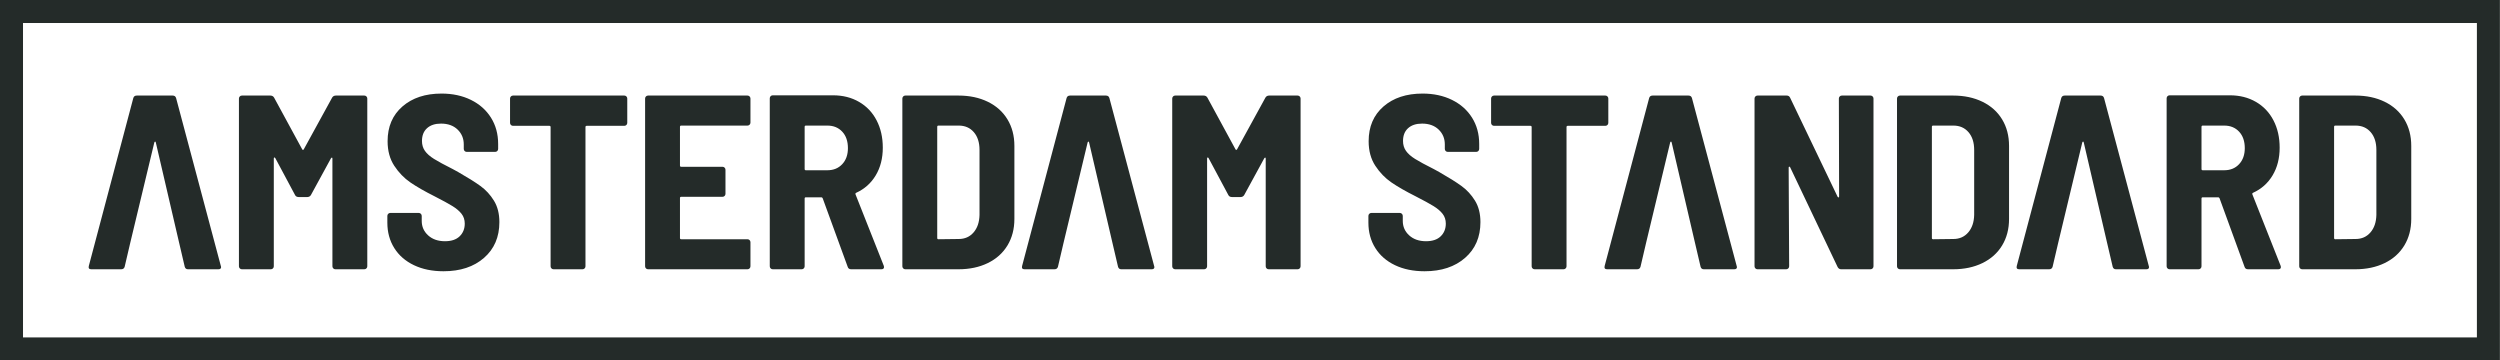<?xml version="1.0" encoding="UTF-8"?>
<svg width="652px" height="94px" viewBox="0 0 652 94" version="1.1" xmlns="http://www.w3.org/2000/svg" xmlns:xlink="http://www.w3.org/1999/xlink">
    <!-- Generator: Sketch 54.1 (76490) - https://sketchapp.com -->
    <title>AS_LOGO_Black</title>
    <desc>Created with Sketch.</desc>
    <g id="&lt;-STYLE-&gt;-LOGO" stroke="none" stroke-width="1" fill="none" fill-rule="evenodd">
        <g id="LOGO_2019-Leading-artboard" transform="translate(-697, -430)" fill="#242B29">
            <g id="AS_LOGO_Black" transform="translate(697, 430)">
                <g id="AS_LOGO_White_BIG-Copy-3">
                    <path d="M0,0 L651.974,0 L651.974,94 L0,94 L0,0 Z M6,6 L6,88 L645.974,88 L645.974,6 L6,6 Z" id="Rectangle" fill-rule="nonzero"></path>
                    <path d="M33.992,63.236 L32.508,69.578 C32.379,70.01 32.078,70.226 31.605,70.226 L23.801,70.226 C23.242,70.226 23.027,69.945 23.156,69.384 L34.766,25.569 C34.895,25.137 35.196,24.922 35.669,24.922 L45.021,24.922 C45.494,24.922 45.795,25.137 45.924,25.569 L57.599,69.384 L57.663,69.643 C57.663,70.031 57.427,70.226 56.954,70.226 L49.02,70.226 C48.59,70.226 48.311,70.01 48.182,69.578 L46.698,63.236 M46.698,63.236 L40.635,37.154 C40.592,36.981 40.528,36.906 40.442,36.927 C40.356,36.949 40.291,37.024 40.248,37.154 L33.992,63.236 M63.088,70.226 C62.873,70.226 62.69,70.15 62.54,69.999 C62.389,69.848 62.314,69.665 62.314,69.449 L62.314,25.698 C62.314,25.483 62.389,25.299 62.54,25.148 C62.69,24.997 62.873,24.922 63.088,24.922 L70.505,24.922 C70.935,24.922 71.258,25.094 71.473,25.439 L78.826,38.966 C78.955,39.138 79.084,39.138 79.213,38.966 L86.63,25.439 C86.845,25.094 87.168,24.922 87.598,24.922 L95.015,24.922 C95.23,24.922 95.413,24.997 95.563,25.148 C95.714,25.299 95.789,25.483 95.789,25.698 L95.789,69.449 C95.789,69.665 95.714,69.848 95.563,69.999 C95.413,70.15 95.23,70.226 95.015,70.226 L87.469,70.226 C87.254,70.226 87.071,70.15 86.92,69.999 C86.77,69.848 86.695,69.665 86.695,69.449 L86.695,41.36 C86.695,41.188 86.652,41.102 86.566,41.102 C86.48,41.102 86.394,41.166 86.308,41.296 L81.083,50.874 C80.868,51.22 80.546,51.392 80.116,51.392 L77.923,51.392 C77.45,51.392 77.127,51.22 76.955,50.874 L71.795,41.231 C71.709,41.102 71.623,41.048 71.537,41.069 C71.451,41.091 71.408,41.188 71.408,41.36 L71.408,69.449 C71.408,69.665 71.333,69.848 71.182,69.999 C71.032,70.15 70.849,70.226 70.634,70.226 L63.088,70.226 Z M115.661,70.743 C112.738,70.743 110.168,70.215 107.954,69.158 C105.739,68.101 104.03,66.612 102.826,64.692 C101.622,62.772 101.02,60.561 101.02,58.058 L101.02,56.311 C101.02,56.095 101.095,55.912 101.246,55.761 C101.396,55.61 101.579,55.534 101.794,55.534 L109.212,55.534 C109.427,55.534 109.609,55.61 109.76,55.761 C109.91,55.912 109.986,56.095 109.986,56.311 L109.986,57.605 C109.986,59.115 110.545,60.377 111.663,61.391 C112.781,62.405 114.242,62.912 116.048,62.912 C117.725,62.912 119.005,62.481 119.886,61.618 C120.768,60.755 121.208,59.655 121.208,58.317 C121.208,57.325 120.929,56.473 120.37,55.761 C119.811,55.049 119.026,54.38 118.016,53.754 C117.005,53.129 115.447,52.277 113.34,51.198 C110.76,49.904 108.653,48.695 107.019,47.574 C105.385,46.452 103.987,45.006 102.826,43.237 C101.665,41.468 101.085,39.333 101.085,36.83 C101.085,33.033 102.375,30.013 104.955,27.769 C107.535,25.526 110.932,24.404 115.145,24.404 C118.026,24.404 120.585,24.954 122.821,26.054 C125.057,27.154 126.798,28.697 128.045,30.682 C129.292,32.666 129.916,34.953 129.916,37.542 L129.916,38.836 C129.916,39.052 129.841,39.236 129.69,39.387 C129.54,39.538 129.357,39.613 129.142,39.613 L121.724,39.613 C121.509,39.613 121.327,39.538 121.176,39.387 C121.026,39.236 120.95,39.052 120.95,38.836 L120.95,37.671 C120.95,36.118 120.413,34.824 119.338,33.788 C118.263,32.753 116.822,32.235 115.016,32.235 C113.469,32.235 112.254,32.634 111.372,33.432 C110.491,34.231 110.05,35.342 110.05,36.765 C110.05,37.758 110.308,38.621 110.824,39.354 C111.34,40.088 112.136,40.789 113.211,41.458 C114.286,42.126 115.898,43 118.048,44.079 L119.467,44.855 C121.961,46.279 123.907,47.498 125.304,48.512 C126.702,49.526 127.873,50.799 128.819,52.331 C129.765,53.862 130.238,55.728 130.238,57.929 C130.238,61.812 128.905,64.919 126.239,67.248 C123.573,69.578 120.047,70.743 115.661,70.743 Z M162.817,24.922 C163.032,24.922 163.215,24.997 163.366,25.148 C163.516,25.299 163.591,25.483 163.591,25.698 L163.591,32.041 C163.591,32.257 163.516,32.44 163.366,32.591 C163.215,32.742 163.032,32.817 162.817,32.817 L153.013,32.817 C152.798,32.817 152.691,32.925 152.691,33.141 L152.691,69.449 C152.691,69.665 152.616,69.848 152.465,69.999 C152.315,70.15 152.132,70.226 151.917,70.226 L144.37,70.226 C144.155,70.226 143.973,70.15 143.822,69.999 C143.672,69.848 143.596,69.665 143.596,69.449 L143.596,33.141 C143.596,32.925 143.489,32.817 143.274,32.817 L133.793,32.817 C133.578,32.817 133.395,32.742 133.244,32.591 C133.094,32.44 133.019,32.257 133.019,32.041 L133.019,25.698 C133.019,25.483 133.094,25.299 133.244,25.148 C133.395,24.997 133.578,24.922 133.793,24.922 L162.817,24.922 Z M195.719,31.976 C195.719,32.192 195.643,32.375 195.493,32.526 C195.342,32.677 195.16,32.753 194.945,32.753 L177.659,32.753 C177.444,32.753 177.336,32.861 177.336,33.076 L177.336,43.173 C177.336,43.388 177.444,43.496 177.659,43.496 L188.43,43.496 C188.645,43.496 188.828,43.572 188.978,43.723 C189.129,43.874 189.204,44.057 189.204,44.273 L189.204,50.551 C189.204,50.766 189.129,50.95 188.978,51.101 C188.828,51.252 188.645,51.327 188.43,51.327 L177.659,51.327 C177.444,51.327 177.336,51.435 177.336,51.651 L177.336,62.071 C177.336,62.287 177.444,62.394 177.659,62.394 L194.945,62.394 C195.16,62.394 195.342,62.47 195.493,62.621 C195.643,62.772 195.719,62.955 195.719,63.171 L195.719,69.449 C195.719,69.665 195.643,69.848 195.493,69.999 C195.342,70.15 195.16,70.226 194.945,70.226 L169.016,70.226 C168.801,70.226 168.618,70.15 168.468,69.999 C168.317,69.848 168.242,69.665 168.242,69.449 L168.242,25.698 C168.242,25.483 168.317,25.299 168.468,25.148 C168.618,24.997 168.801,24.922 169.016,24.922 L194.945,24.922 C195.16,24.922 195.342,24.997 195.493,25.148 C195.643,25.299 195.719,25.483 195.719,25.698 L195.719,31.976 Z M221.977,70.226 C221.504,70.226 221.203,70.01 221.074,69.578 L214.559,51.716 C214.473,51.543 214.366,51.457 214.237,51.457 L210.173,51.457 C209.958,51.457 209.851,51.565 209.851,51.78 L209.851,69.449 C209.851,69.665 209.775,69.848 209.625,69.999 C209.474,70.15 209.292,70.226 209.077,70.226 L201.53,70.226 C201.315,70.226 201.133,70.15 200.982,69.999 C200.832,69.848 200.756,69.665 200.756,69.449 L200.756,25.634 C200.756,25.418 200.832,25.234 200.982,25.083 C201.133,24.932 201.315,24.857 201.53,24.857 L217.268,24.857 C219.805,24.857 222.063,25.429 224.041,26.572 C226.019,27.715 227.545,29.323 228.62,31.394 C229.695,33.465 230.233,35.838 230.233,38.513 C230.233,41.274 229.62,43.68 228.394,45.729 C227.169,47.779 225.46,49.299 223.267,50.292 C223.095,50.378 223.052,50.529 223.138,50.745 L230.491,69.32 C230.534,69.406 230.555,69.514 230.555,69.643 C230.555,70.031 230.319,70.226 229.846,70.226 L221.977,70.226 Z M210.173,32.753 C209.958,32.753 209.851,32.861 209.851,33.076 L209.851,44.079 C209.851,44.294 209.958,44.402 210.173,44.402 L215.785,44.402 C217.376,44.402 218.666,43.874 219.655,42.817 C220.644,41.76 221.138,40.368 221.138,38.642 C221.138,36.83 220.644,35.395 219.655,34.338 C218.666,33.281 217.376,32.753 215.785,32.753 L210.173,32.753 Z M236.109,70.226 C235.894,70.226 235.711,70.15 235.56,69.999 C235.41,69.848 235.335,69.665 235.335,69.449 L235.335,25.698 C235.335,25.483 235.41,25.299 235.56,25.148 C235.711,24.997 235.894,24.922 236.109,24.922 L249.976,24.922 C252.857,24.922 255.405,25.461 257.619,26.54 C259.834,27.618 261.543,29.15 262.747,31.135 C263.951,33.119 264.553,35.428 264.553,38.06 L264.553,57.087 C264.553,59.719 263.951,62.028 262.747,64.012 C261.543,65.997 259.834,67.529 257.619,68.608 C255.405,69.686 252.857,70.226 249.976,70.226 L236.109,70.226 Z M244.429,62.071 C244.429,62.287 244.537,62.394 244.752,62.394 L250.041,62.33 C251.632,62.33 252.922,61.758 253.911,60.615 C254.9,59.471 255.415,57.95 255.458,56.052 L255.458,39.095 C255.458,37.154 254.964,35.611 253.975,34.468 C252.986,33.324 251.675,32.753 250.041,32.753 L244.752,32.753 C244.537,32.753 244.429,32.861 244.429,33.076 L244.429,62.071 Z M277.395,63.236 L275.911,69.578 C275.782,70.01 275.481,70.226 275.008,70.226 L267.204,70.226 C266.645,70.226 266.43,69.945 266.559,69.384 L278.169,25.569 C278.298,25.137 278.599,24.922 279.072,24.922 L288.424,24.922 C288.897,24.922 289.198,25.137 289.327,25.569 L301.002,69.384 L301.066,69.643 C301.066,70.031 300.83,70.226 300.357,70.226 L292.423,70.226 C291.993,70.226 291.714,70.01 291.585,69.578 L290.101,63.236 M290.101,63.236 L284.038,37.154 C283.995,36.981 283.931,36.906 283.845,36.927 C283.759,36.949 283.694,37.024 283.651,37.154 L277.395,63.236 M306.491,70.226 C306.276,70.226 306.093,70.15 305.943,69.999 C305.792,69.848 305.717,69.665 305.717,69.449 L305.717,25.698 C305.717,25.483 305.792,25.299 305.943,25.148 C306.093,24.997 306.276,24.922 306.491,24.922 L313.908,24.922 C314.338,24.922 314.661,25.094 314.876,25.439 L322.229,38.966 C322.358,39.138 322.487,39.138 322.616,38.966 L330.033,25.439 C330.248,25.094 330.571,24.922 331.001,24.922 L338.418,24.922 C338.633,24.922 338.816,24.997 338.966,25.148 C339.117,25.299 339.192,25.483 339.192,25.698 L339.192,69.449 C339.192,69.665 339.117,69.848 338.966,69.999 C338.816,70.15 338.633,70.226 338.418,70.226 L330.872,70.226 C330.657,70.226 330.474,70.15 330.323,69.999 C330.173,69.848 330.098,69.665 330.098,69.449 L330.098,41.36 C330.098,41.188 330.055,41.102 329.969,41.102 C329.883,41.102 329.797,41.166 329.711,41.296 L324.486,50.874 C324.271,51.22 323.949,51.392 323.519,51.392 L321.326,51.392 C320.853,51.392 320.53,51.22 320.358,50.874 L315.198,41.231 C315.112,41.102 315.026,41.048 314.94,41.069 C314.854,41.091 314.811,41.188 314.811,41.36 L314.811,69.449 C314.811,69.665 314.736,69.848 314.586,69.999 C314.435,70.15 314.252,70.226 314.037,70.226 L306.491,70.226 Z M371.52,70.743 C368.596,70.743 366.026,70.215 363.812,69.158 C361.598,68.101 359.888,66.612 358.684,64.692 C357.48,62.772 356.878,60.561 356.878,58.058 L356.878,56.311 C356.878,56.095 356.954,55.912 357.104,55.761 C357.255,55.61 357.437,55.534 357.652,55.534 L365.07,55.534 C365.285,55.534 365.467,55.61 365.618,55.761 C365.768,55.912 365.844,56.095 365.844,56.311 L365.844,57.605 C365.844,59.115 366.403,60.377 367.521,61.391 C368.639,62.405 370.101,62.912 371.907,62.912 C373.584,62.912 374.863,62.481 375.744,61.618 C376.626,60.755 377.067,59.655 377.067,58.317 C377.067,57.325 376.787,56.473 376.228,55.761 C375.669,55.049 374.884,54.38 373.874,53.754 C372.863,53.129 371.305,52.277 369.198,51.198 C366.618,49.904 364.511,48.695 362.877,47.574 C361.243,46.452 359.845,45.006 358.684,43.237 C357.523,41.468 356.943,39.333 356.943,36.83 C356.943,33.033 358.233,30.013 360.813,27.769 C363.393,25.526 366.79,24.404 371.004,24.404 C373.885,24.404 376.443,24.954 378.679,26.054 C380.915,27.154 382.657,28.697 383.904,30.682 C385.151,32.666 385.774,34.953 385.774,37.542 L385.774,38.836 C385.774,39.052 385.699,39.236 385.548,39.387 C385.398,39.538 385.215,39.613 385,39.613 L377.583,39.613 C377.368,39.613 377.185,39.538 377.034,39.387 C376.884,39.236 376.809,39.052 376.809,38.836 L376.809,37.671 C376.809,36.118 376.271,34.824 375.196,33.788 C374.121,32.753 372.681,32.235 370.875,32.235 C369.327,32.235 368.112,32.634 367.23,33.432 C366.349,34.231 365.908,35.342 365.908,36.765 C365.908,37.758 366.166,38.621 366.682,39.354 C367.198,40.088 367.994,40.789 369.069,41.458 C370.144,42.126 371.756,43 373.906,44.079 L375.325,44.855 C377.819,46.279 379.765,47.498 381.162,48.512 C382.56,49.526 383.732,50.799 384.678,52.331 C385.624,53.862 386.097,55.728 386.097,57.929 C386.097,61.812 384.764,64.919 382.098,67.248 C379.432,69.578 375.906,70.743 371.52,70.743 Z M418.675,24.922 C418.89,24.922 419.073,24.997 419.224,25.148 C419.374,25.299 419.449,25.483 419.449,25.698 L419.449,32.041 C419.449,32.257 419.374,32.44 419.224,32.591 C419.073,32.742 418.89,32.817 418.675,32.817 L408.872,32.817 C408.657,32.817 408.549,32.925 408.549,33.141 L408.549,69.449 C408.549,69.665 408.474,69.848 408.323,69.999 C408.173,70.15 407.99,70.226 407.775,70.226 L400.229,70.226 C400.014,70.226 399.831,70.15 399.68,69.999 C399.53,69.848 399.455,69.665 399.455,69.449 L399.455,33.141 C399.455,32.925 399.347,32.817 399.132,32.817 L389.651,32.817 C389.436,32.817 389.253,32.742 389.102,32.591 C388.952,32.44 388.877,32.257 388.877,32.041 L388.877,25.698 C388.877,25.483 388.952,25.299 389.102,25.148 C389.253,24.997 389.436,24.922 389.651,24.922 L418.675,24.922 Z M429.325,63.236 L427.841,69.578 C427.712,70.01 427.411,70.226 426.938,70.226 L419.134,70.226 C418.575,70.226 418.36,69.945 418.489,69.384 L430.099,25.569 C430.228,25.137 430.529,24.922 431.002,24.922 L440.354,24.922 C440.827,24.922 441.128,25.137 441.257,25.569 L452.931,69.384 L452.996,69.643 C452.996,70.031 452.759,70.226 452.286,70.226 L444.353,70.226 C443.923,70.226 443.643,70.01 443.514,69.578 L442.031,63.236 M442.031,63.236 L435.968,37.154 C435.925,36.981 435.86,36.906 435.774,36.927 C435.688,36.949 435.624,37.024 435.581,37.154 L429.325,63.236 M458.356,70.226 C458.141,70.226 457.958,70.15 457.808,69.999 C457.657,69.848 457.582,69.665 457.582,69.449 L457.582,25.698 C457.582,25.483 457.657,25.299 457.808,25.148 C457.958,24.997 458.141,24.922 458.356,24.922 L465.967,24.922 C466.397,24.922 466.698,25.116 466.87,25.504 L479.254,51.327 C479.34,51.457 479.426,51.511 479.512,51.489 C479.598,51.468 479.641,51.371 479.641,51.198 L479.576,25.698 C479.576,25.483 479.652,25.299 479.802,25.148 C479.953,24.997 480.135,24.922 480.35,24.922 L487.832,24.922 C488.047,24.922 488.23,24.997 488.38,25.148 C488.531,25.299 488.606,25.483 488.606,25.698 L488.606,69.449 C488.606,69.665 488.531,69.848 488.38,69.999 C488.23,70.15 488.047,70.226 487.832,70.226 L480.157,70.226 C479.77,70.226 479.469,70.031 479.254,69.643 L466.87,43.626 C466.784,43.496 466.698,43.442 466.612,43.464 C466.526,43.485 466.483,43.583 466.483,43.755 L466.612,69.449 C466.612,69.665 466.537,69.848 466.386,69.999 C466.236,70.15 466.053,70.226 465.838,70.226 L458.356,70.226 Z M495.514,70.226 C495.299,70.226 495.117,70.15 494.966,69.999 C494.816,69.848 494.74,69.665 494.74,69.449 L494.74,25.698 C494.74,25.483 494.816,25.299 494.966,25.148 C495.117,24.997 495.299,24.922 495.514,24.922 L509.382,24.922 C512.263,24.922 514.81,25.461 517.025,26.54 C519.239,27.618 520.949,29.15 522.153,31.135 C523.357,33.119 523.959,35.428 523.959,38.06 L523.959,57.087 C523.959,59.719 523.357,62.028 522.153,64.012 C520.949,65.997 519.239,67.529 517.025,68.608 C514.81,69.686 512.263,70.226 509.382,70.226 L495.514,70.226 Z M503.835,62.071 C503.835,62.287 503.942,62.394 504.157,62.394 L509.446,62.33 C511.037,62.33 512.327,61.758 513.316,60.615 C514.305,59.471 514.821,57.95 514.864,56.052 L514.864,39.095 C514.864,37.154 514.37,35.611 513.381,34.468 C512.392,33.324 511.08,32.753 509.446,32.753 L504.157,32.753 C503.942,32.753 503.835,32.861 503.835,33.076 L503.835,62.071 Z M536.801,63.236 L535.317,69.578 C535.188,70.01 534.887,70.226 534.414,70.226 L526.61,70.226 C526.051,70.226 525.836,69.945 525.965,69.384 L537.575,25.569 C537.704,25.137 538.005,24.922 538.478,24.922 L547.83,24.922 C548.303,24.922 548.604,25.137 548.733,25.569 L560.407,69.384 L560.472,69.643 C560.472,70.031 560.235,70.226 559.762,70.226 L551.829,70.226 C551.399,70.226 551.12,70.01 550.991,69.578 L549.507,63.236 M549.507,63.236 L543.444,37.154 C543.401,36.981 543.337,36.906 543.251,36.927 C543.165,36.949 543.1,37.024 543.057,37.154 L536.801,63.236 M586.278,70.226 C585.805,70.226 585.504,70.01 585.375,69.578 L578.861,51.716 C578.775,51.543 578.667,51.457 578.538,51.457 L574.475,51.457 C574.26,51.457 574.152,51.565 574.152,51.78 L574.152,69.449 C574.152,69.665 574.077,69.848 573.927,69.999 C573.776,70.15 573.594,70.226 573.379,70.226 L565.832,70.226 C565.617,70.226 565.434,70.15 565.284,69.999 C565.133,69.848 565.058,69.665 565.058,69.449 L565.058,25.634 C565.058,25.418 565.133,25.234 565.284,25.083 C565.434,24.932 565.617,24.857 565.832,24.857 L581.57,24.857 C584.107,24.857 586.364,25.429 588.342,26.572 C590.32,27.715 591.847,29.323 592.922,31.394 C593.997,33.465 594.534,35.838 594.534,38.513 C594.534,41.274 593.922,43.68 592.696,45.729 C591.471,47.779 589.761,49.299 587.568,50.292 C587.396,50.378 587.353,50.529 587.439,50.745 L594.792,69.32 C594.835,69.406 594.857,69.514 594.857,69.643 C594.857,70.031 594.62,70.226 594.147,70.226 L586.278,70.226 Z M574.475,32.753 C574.26,32.753 574.152,32.861 574.152,33.076 L574.152,44.079 C574.152,44.294 574.26,44.402 574.475,44.402 L580.086,44.402 C581.677,44.402 582.967,43.874 583.956,42.817 C584.945,41.76 585.44,40.368 585.44,38.642 C585.44,36.83 584.945,35.395 583.956,34.338 C582.967,33.281 581.677,32.753 580.086,32.753 L574.475,32.753 Z M600.41,70.226 C600.195,70.226 600.013,70.15 599.862,69.999 C599.712,69.848 599.636,69.665 599.636,69.449 L599.636,25.698 C599.636,25.483 599.712,25.299 599.862,25.148 C600.013,24.997 600.195,24.922 600.41,24.922 L614.278,24.922 C617.159,24.922 619.707,25.461 621.921,26.54 C624.136,27.618 625.845,29.15 627.049,31.135 C628.253,33.119 628.855,35.428 628.855,38.06 L628.855,57.087 C628.855,59.719 628.253,62.028 627.049,64.012 C625.845,65.997 624.136,67.529 621.921,68.608 C619.707,69.686 617.159,70.226 614.278,70.226 L600.41,70.226 Z M608.731,62.071 C608.731,62.287 608.838,62.394 609.053,62.394 L614.342,62.33 C615.933,62.33 617.223,61.758 618.212,60.615 C619.201,59.471 619.717,57.95 619.76,56.052 L619.76,39.095 C619.76,37.154 619.266,35.611 618.277,34.468 C617.288,33.324 615.976,32.753 614.342,32.753 L609.053,32.753 C608.838,32.753 608.731,32.861 608.731,33.076 L608.731,62.071 Z" id="Shape"></path>
                </g>
            </g>
        </g>
    </g>
</svg>